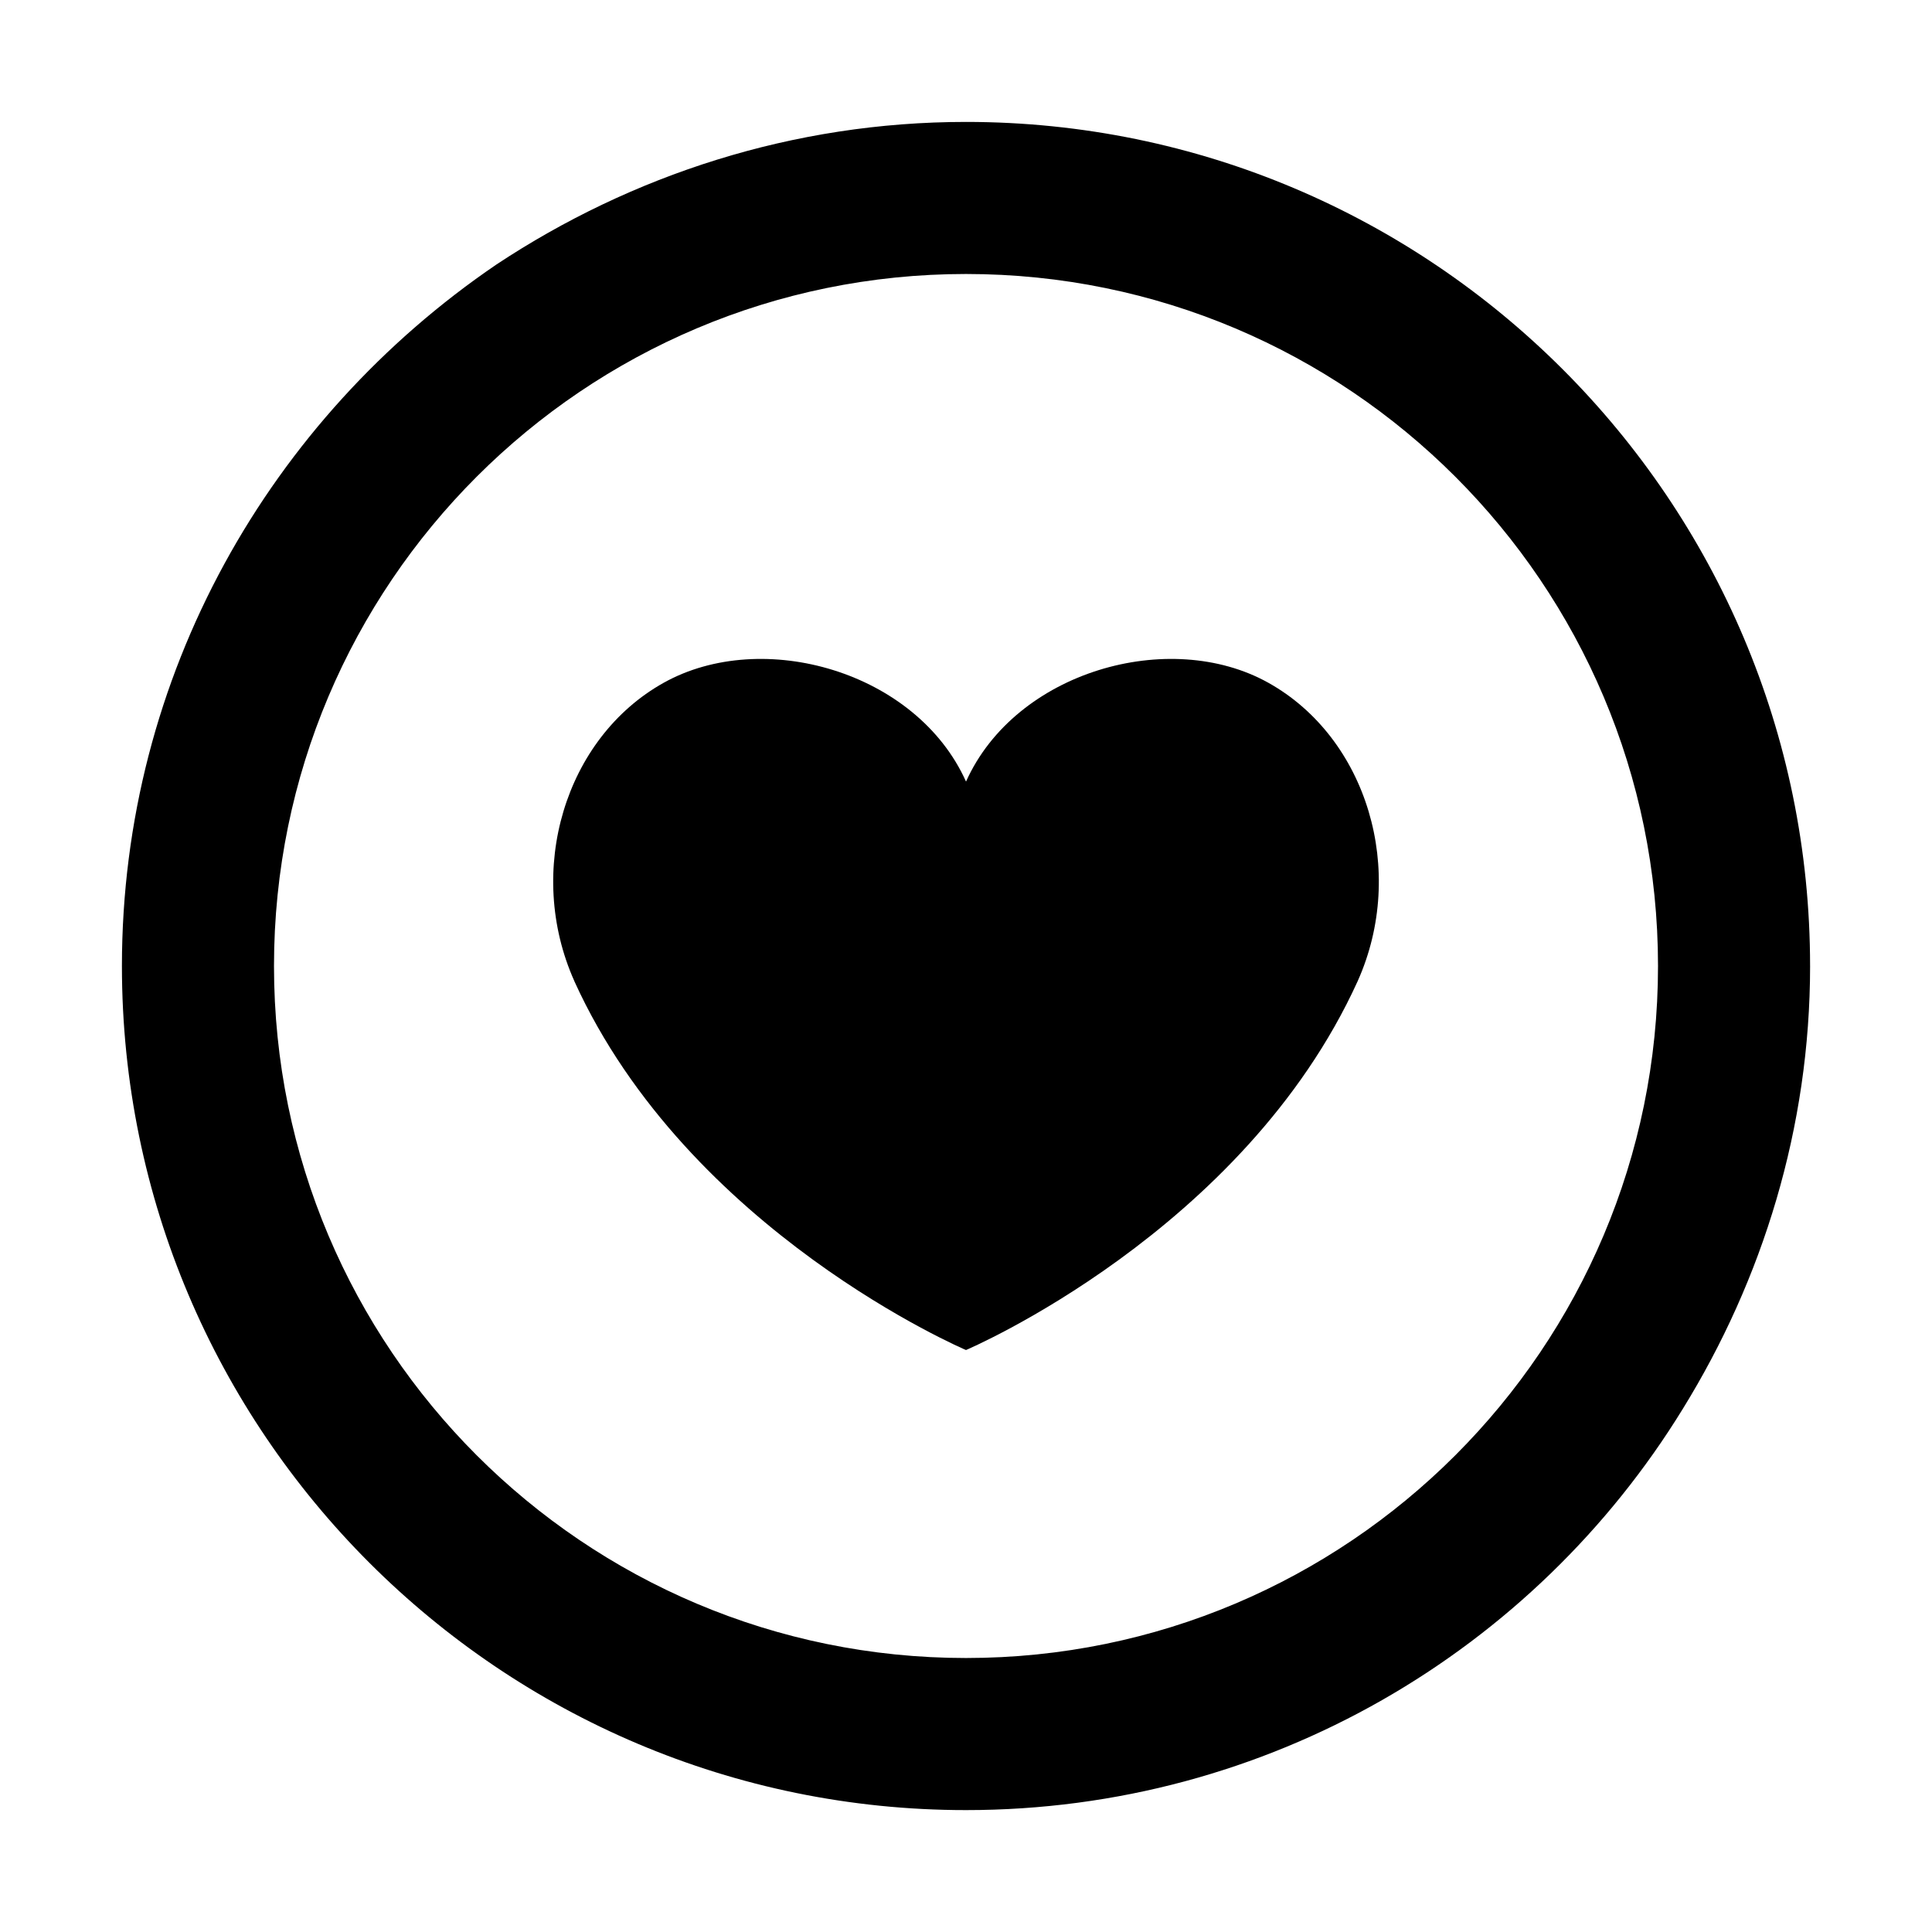 <?xml version="1.0" encoding="UTF-8"?>
<!-- Uploaded to: ICON Repo, www.iconrepo.com, Generator: ICON Repo Mixer Tools -->
<svg fill="#000000" width="800px" height="800px" version="1.1" viewBox="144 144 512 512" xmlns="http://www.w3.org/2000/svg">
 <g>
  <path d="m623.69 400c0-123.43-100.26-223.69-223.69-223.69-45.848 0-88.672 14.105-124.44 37.785-59.953 40.809-99.25 108.82-99.25 185.91 0 123.43 100.26 223.69 223.69 223.69 80.105 0 150.64-42.32 189.94-106.3 21.156-34.258 33.754-74.562 33.754-117.39zm-223.69 183.39c-101.27 0-183.39-82.121-183.39-183.39s82.121-183.39 183.39-183.39 183.39 82.121 183.39 183.39-82.121 183.39-183.39 183.39z"/>
  <path d="m296.21 404.03c30.227 66.504 103.79 97.742 103.79 97.742s73.555-31.238 103.79-97.742c13.098-29.223 2.519-64.488-23.68-79.098-26.199-14.609-67.008-3.023-80.105 26.199-13.098-29.223-53.906-40.809-80.105-26.199-26.199 14.613-36.781 49.879-23.68 79.098z"/>
 </g>
</svg>